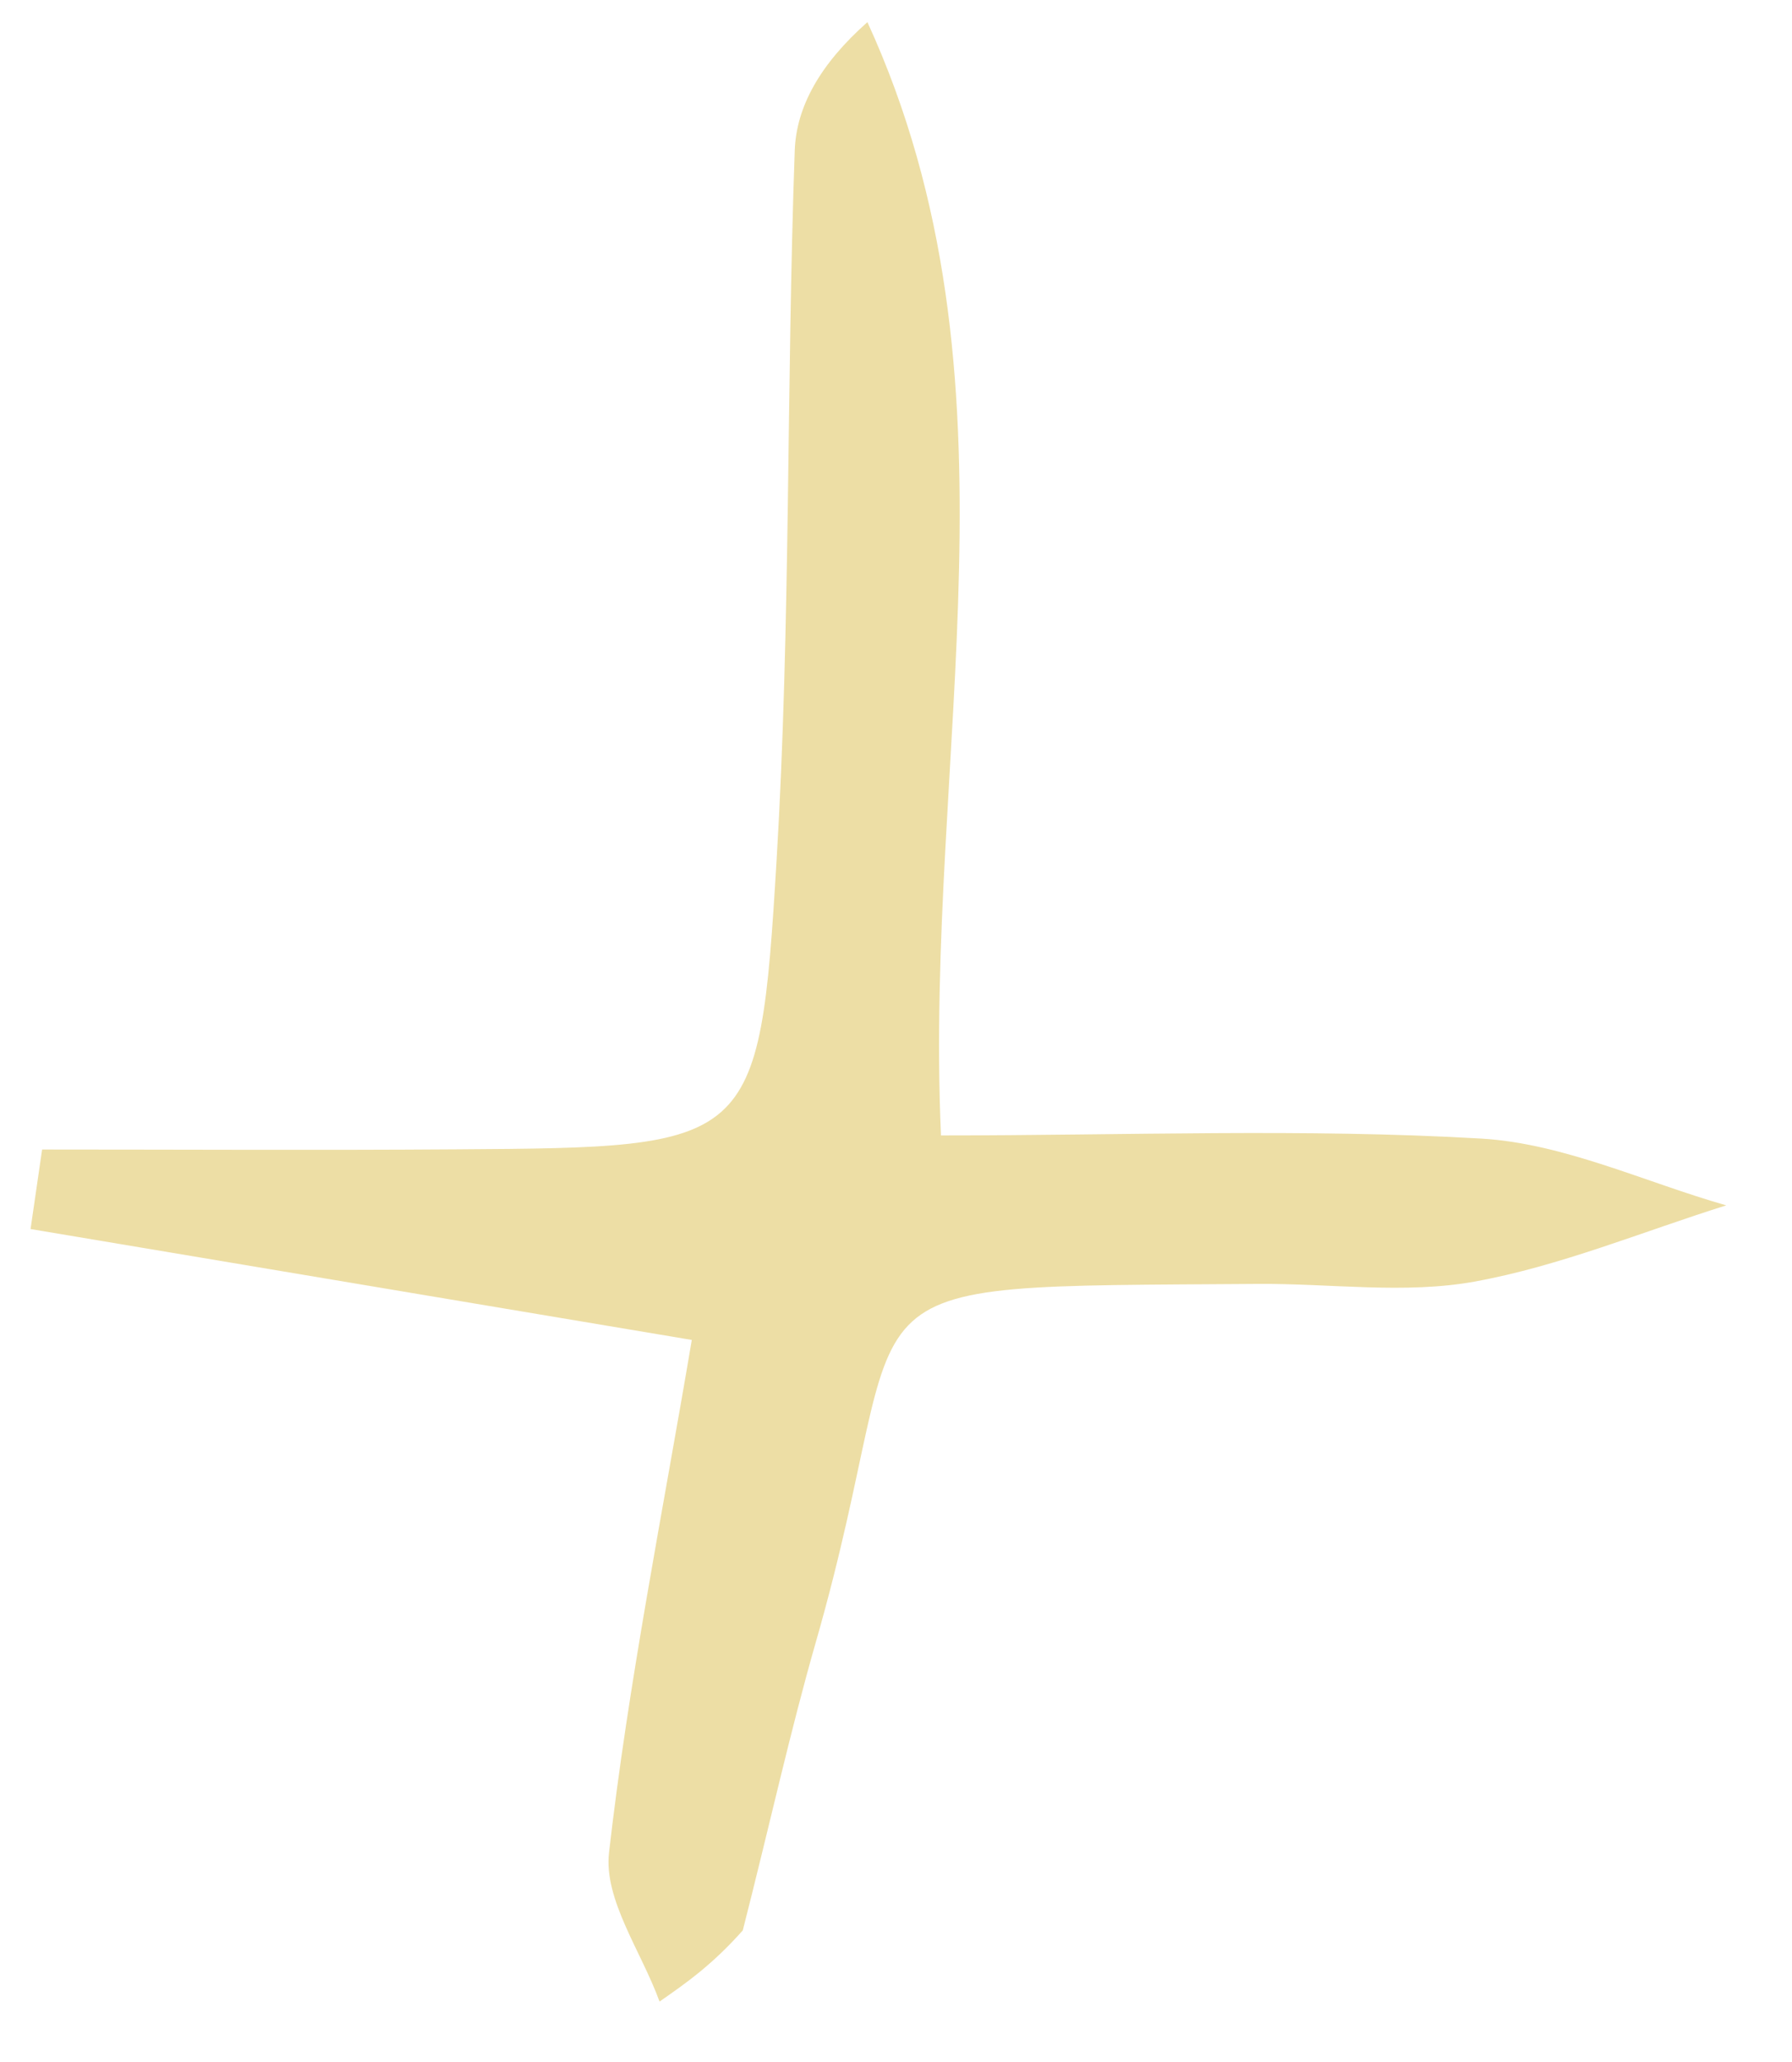 <?xml version="1.0"?>
<svg xmlns="http://www.w3.org/2000/svg" width="20" height="23" viewBox="0 0 20 23" fill="none">
<path d="M8.29 21.532C7.946 21.919 7.654 22.122 7.361 22.326C7.16 21.771 6.737 21.19 6.797 20.665C7.014 18.767 7.393 16.888 7.721 14.946C5.151 14.515 2.746 14.112 0.341 13.709C0.384 13.414 0.427 13.118 0.47 12.822C2.012 12.822 3.554 12.831 5.096 12.82C8.407 12.798 8.475 12.798 8.667 9.599C8.825 6.964 8.776 4.316 8.87 1.676C8.888 1.191 9.152 0.715 9.681 0.247C11.503 4.217 10.312 8.403 10.502 12.665C12.569 12.665 14.556 12.585 16.531 12.7C17.454 12.754 18.355 13.185 19.266 13.445C18.33 13.738 17.41 14.123 16.453 14.296C15.674 14.436 14.848 14.315 14.043 14.321C9.021 14.358 10.291 14.187 9.104 18.321C8.817 19.321 8.594 20.34 8.29 21.532Z" fill="#EDDEA5"/>
</svg>
